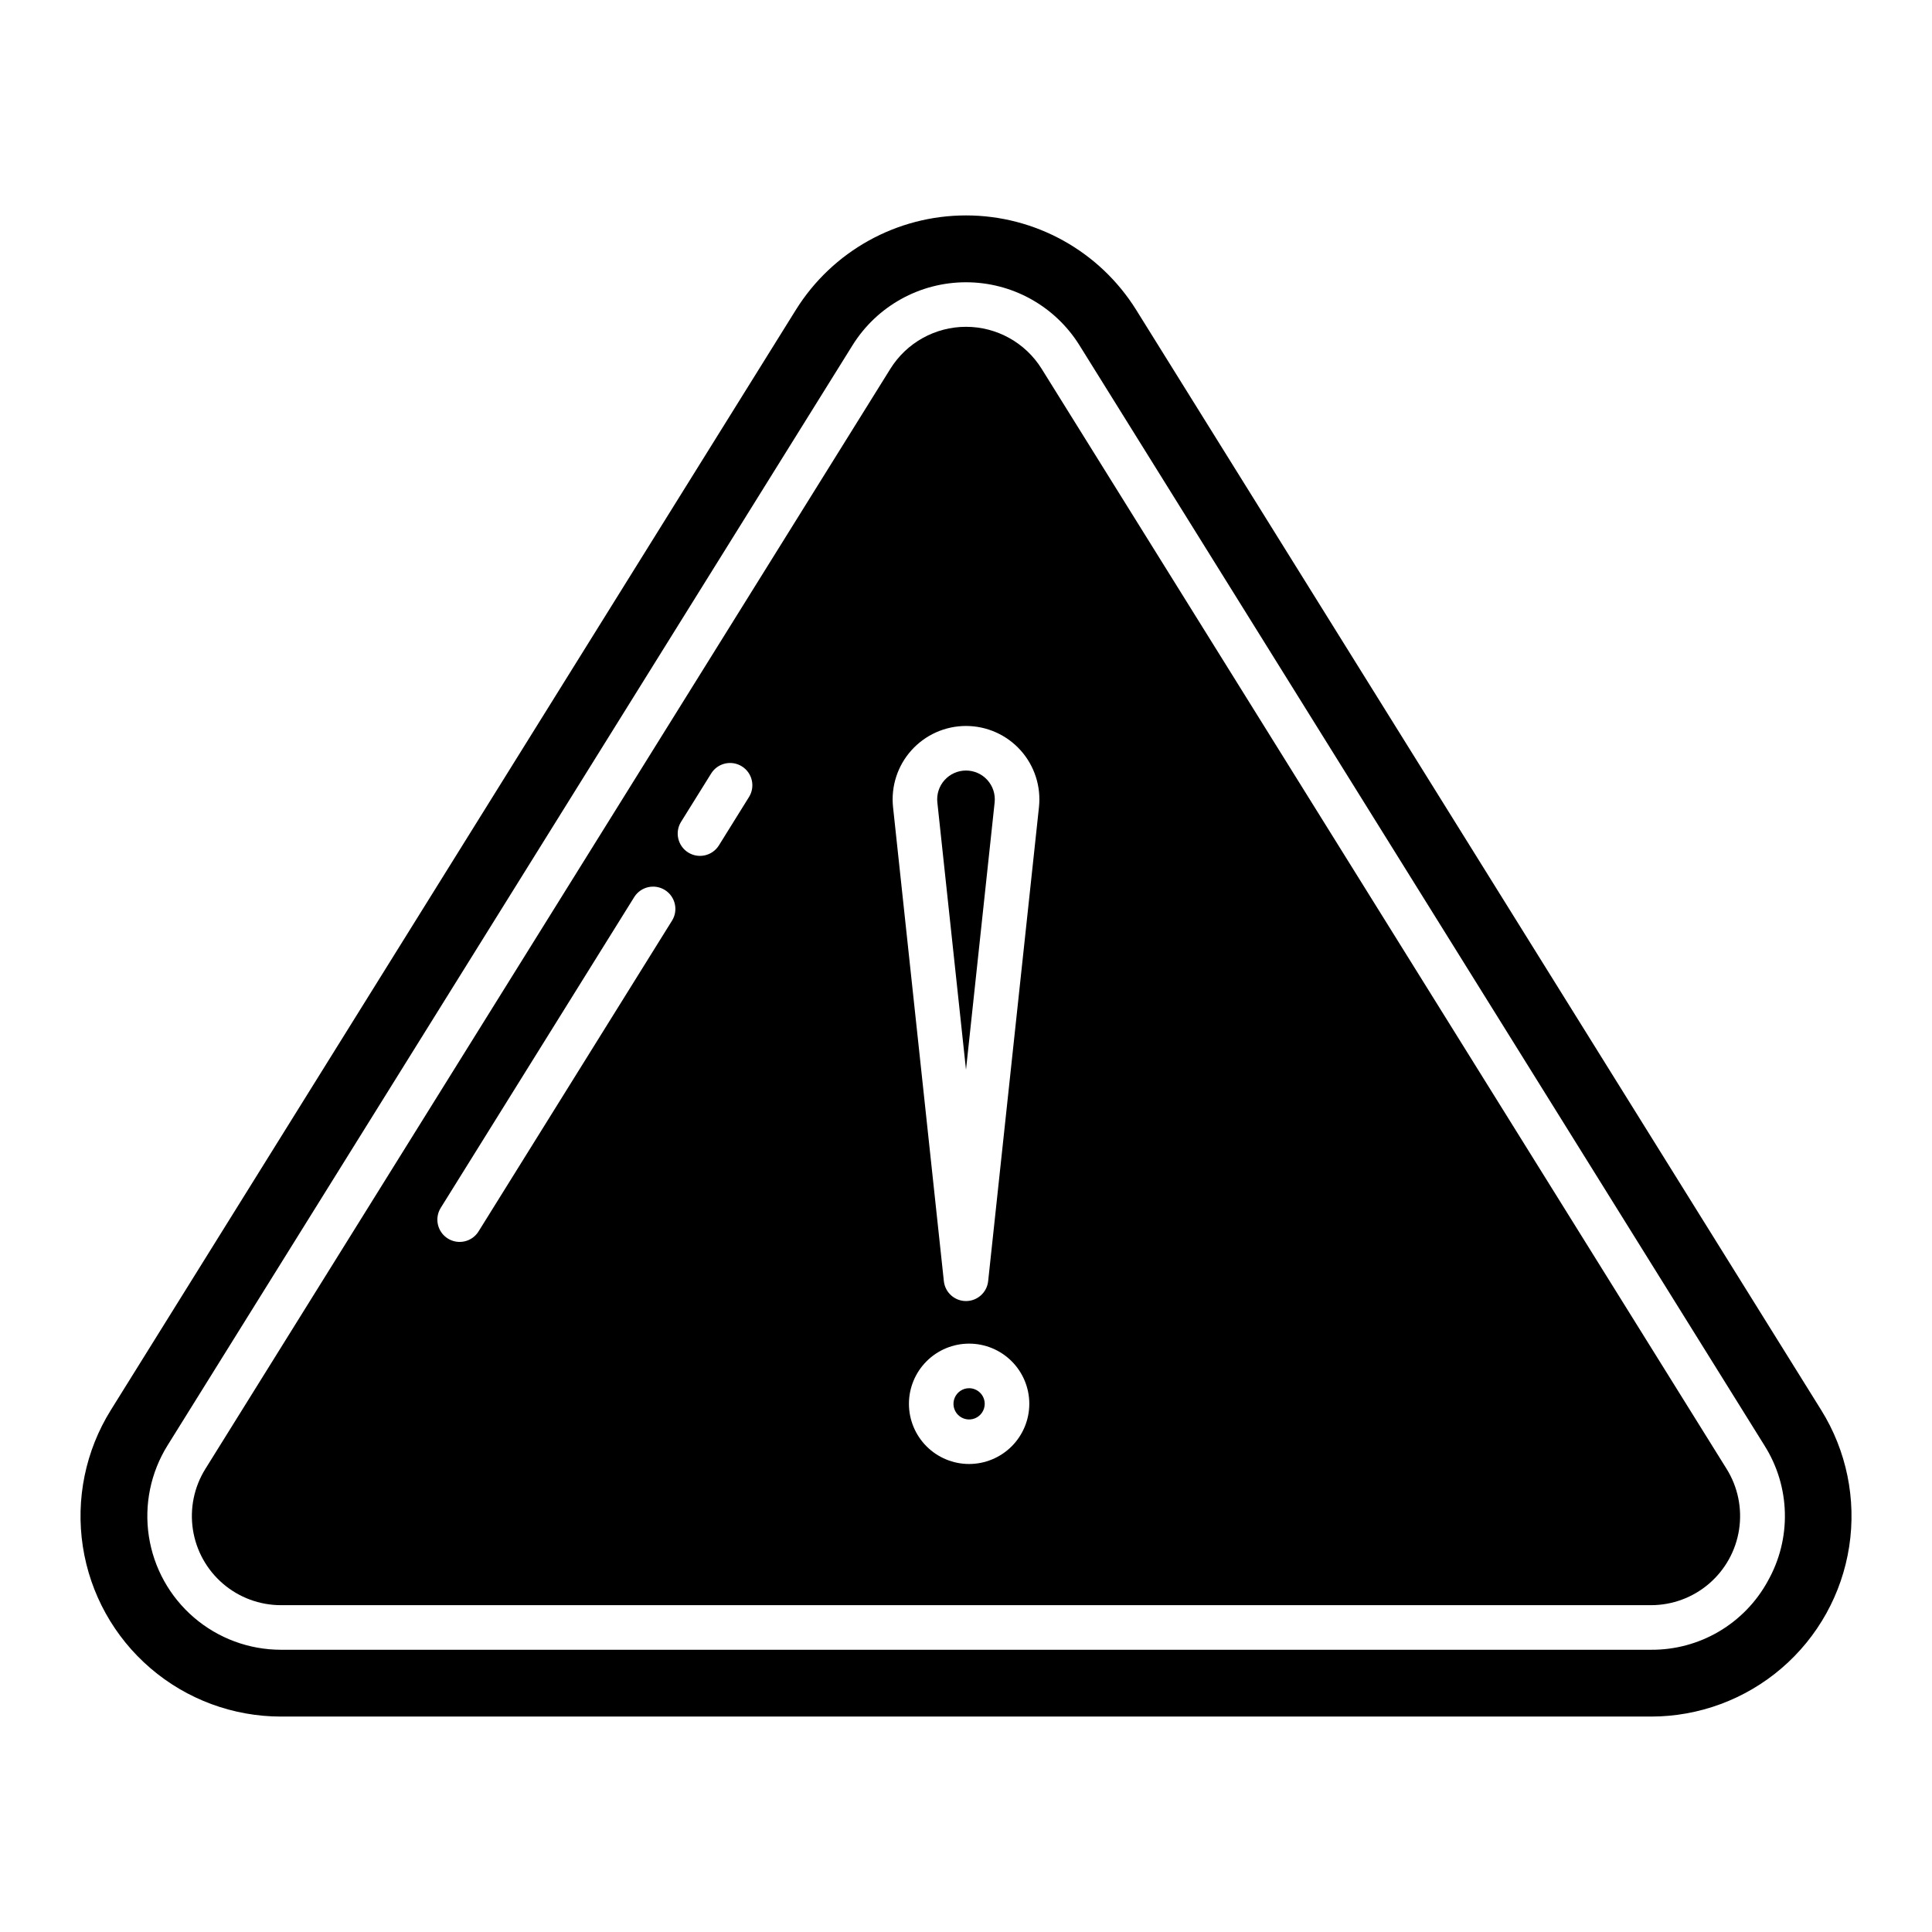 <?xml version="1.0" encoding="UTF-8"?>
<!-- Uploaded to: ICON Repo, www.iconrepo.com, Generator: ICON Repo Mixer Tools -->
<svg fill="#000000" width="800px" height="800px" version="1.1" viewBox="144 144 512 512" xmlns="http://www.w3.org/2000/svg">
 <g>
  <path d="m445.11 226.14c-9.699-15.578-26.754-25.051-45.105-25.051-18.355 0-35.406 9.473-45.109 25.051l-181.53 291.55c-6.711 10.777-9.34 23.598-7.414 36.148 1.926 12.547 8.281 23.992 17.918 32.258 9.633 8.27 21.91 12.812 34.605 12.812h363.06c12.691 0 24.969-4.543 34.602-12.812 9.637-8.266 15.992-19.711 17.918-32.258 1.926-12.551-0.703-25.371-7.414-36.148zm167.39 336.84c-3.031 5.555-7.512 10.18-12.965 13.391-5.453 3.211-11.676 4.879-18 4.832h-363.07c-8.461 0-16.645-3.031-23.066-8.543-6.426-5.512-10.66-13.141-11.945-21.504-1.285-8.367 0.469-16.914 4.941-24.102l181.53-291.55c6.469-10.387 17.836-16.699 30.07-16.699 12.238 0 23.605 6.312 30.074 16.699l181.53 291.56v0.004c3.383 5.344 5.254 11.508 5.41 17.832 0.16 6.328-1.402 12.574-4.516 18.086z"/>
  <path d="m400 348.2c-2.168 0-4.234 0.918-5.68 2.531-1.449 1.609-2.144 3.762-1.914 5.914l7.594 70.844 7.59-70.84v-0.004c0.23-2.152-0.465-4.305-1.914-5.914-1.445-1.613-3.512-2.531-5.676-2.531z"/>
  <path d="m420.05 241.74c-4.312-6.922-11.891-11.133-20.047-11.133s-15.738 4.211-20.047 11.133l-181.54 291.55c-2.981 4.789-4.148 10.488-3.293 16.066s3.68 10.664 7.961 14.336c4.281 3.676 9.738 5.695 15.379 5.695h363.07c5.641 0 11.098-2.019 15.379-5.695 4.281-3.672 7.106-8.758 7.961-14.336 0.855-5.578-0.312-11.277-3.293-16.066zm-97.961 146.25-51.266 82.344v0.004c-1.723 2.766-5.363 3.613-8.133 1.891-2.769-1.723-3.613-5.363-1.891-8.133l51.266-82.344c1.723-2.769 5.367-3.617 8.133-1.895 2.769 1.723 3.617 5.367 1.895 8.133zm20.398-32.766-7.969 12.809c-1.727 2.769-5.367 3.617-8.137 1.891-2.766-1.723-3.613-5.363-1.891-8.133l7.977-12.809c1.723-2.769 5.363-3.613 8.133-1.891 2.769 1.723 3.613 5.363 1.891 8.133zm58.34 176.75c-4.231 0-8.289-1.68-11.277-4.672-2.992-2.992-4.672-7.047-4.672-11.277 0-4.231 1.68-8.285 4.672-11.277s7.047-4.672 11.277-4.672 8.285 1.68 11.277 4.672c2.992 2.992 4.672 7.047 4.672 11.277-0.004 4.231-1.688 8.281-4.676 11.273-2.992 2.988-7.047 4.672-11.273 4.676zm18.508-174.07-13.465 125.62c-0.32 2.996-2.852 5.269-5.871 5.269-3.016 0-5.547-2.273-5.867-5.269l-13.465-125.62c-0.586-5.488 1.184-10.965 4.871-15.066 3.688-4.106 8.945-6.449 14.461-6.449 5.519 0 10.777 2.344 14.465 6.449 3.688 4.102 5.457 9.578 4.871 15.066z"/>
  <path d="m400.82 511.89c-1.676 0-3.184 1.012-3.824 2.559-0.641 1.547-0.289 3.328 0.898 4.512 1.184 1.184 2.965 1.539 4.512 0.898 1.547-0.645 2.555-2.152 2.555-3.828-0.004-2.285-1.855-4.137-4.141-4.141z"/>
 </g>
</svg>